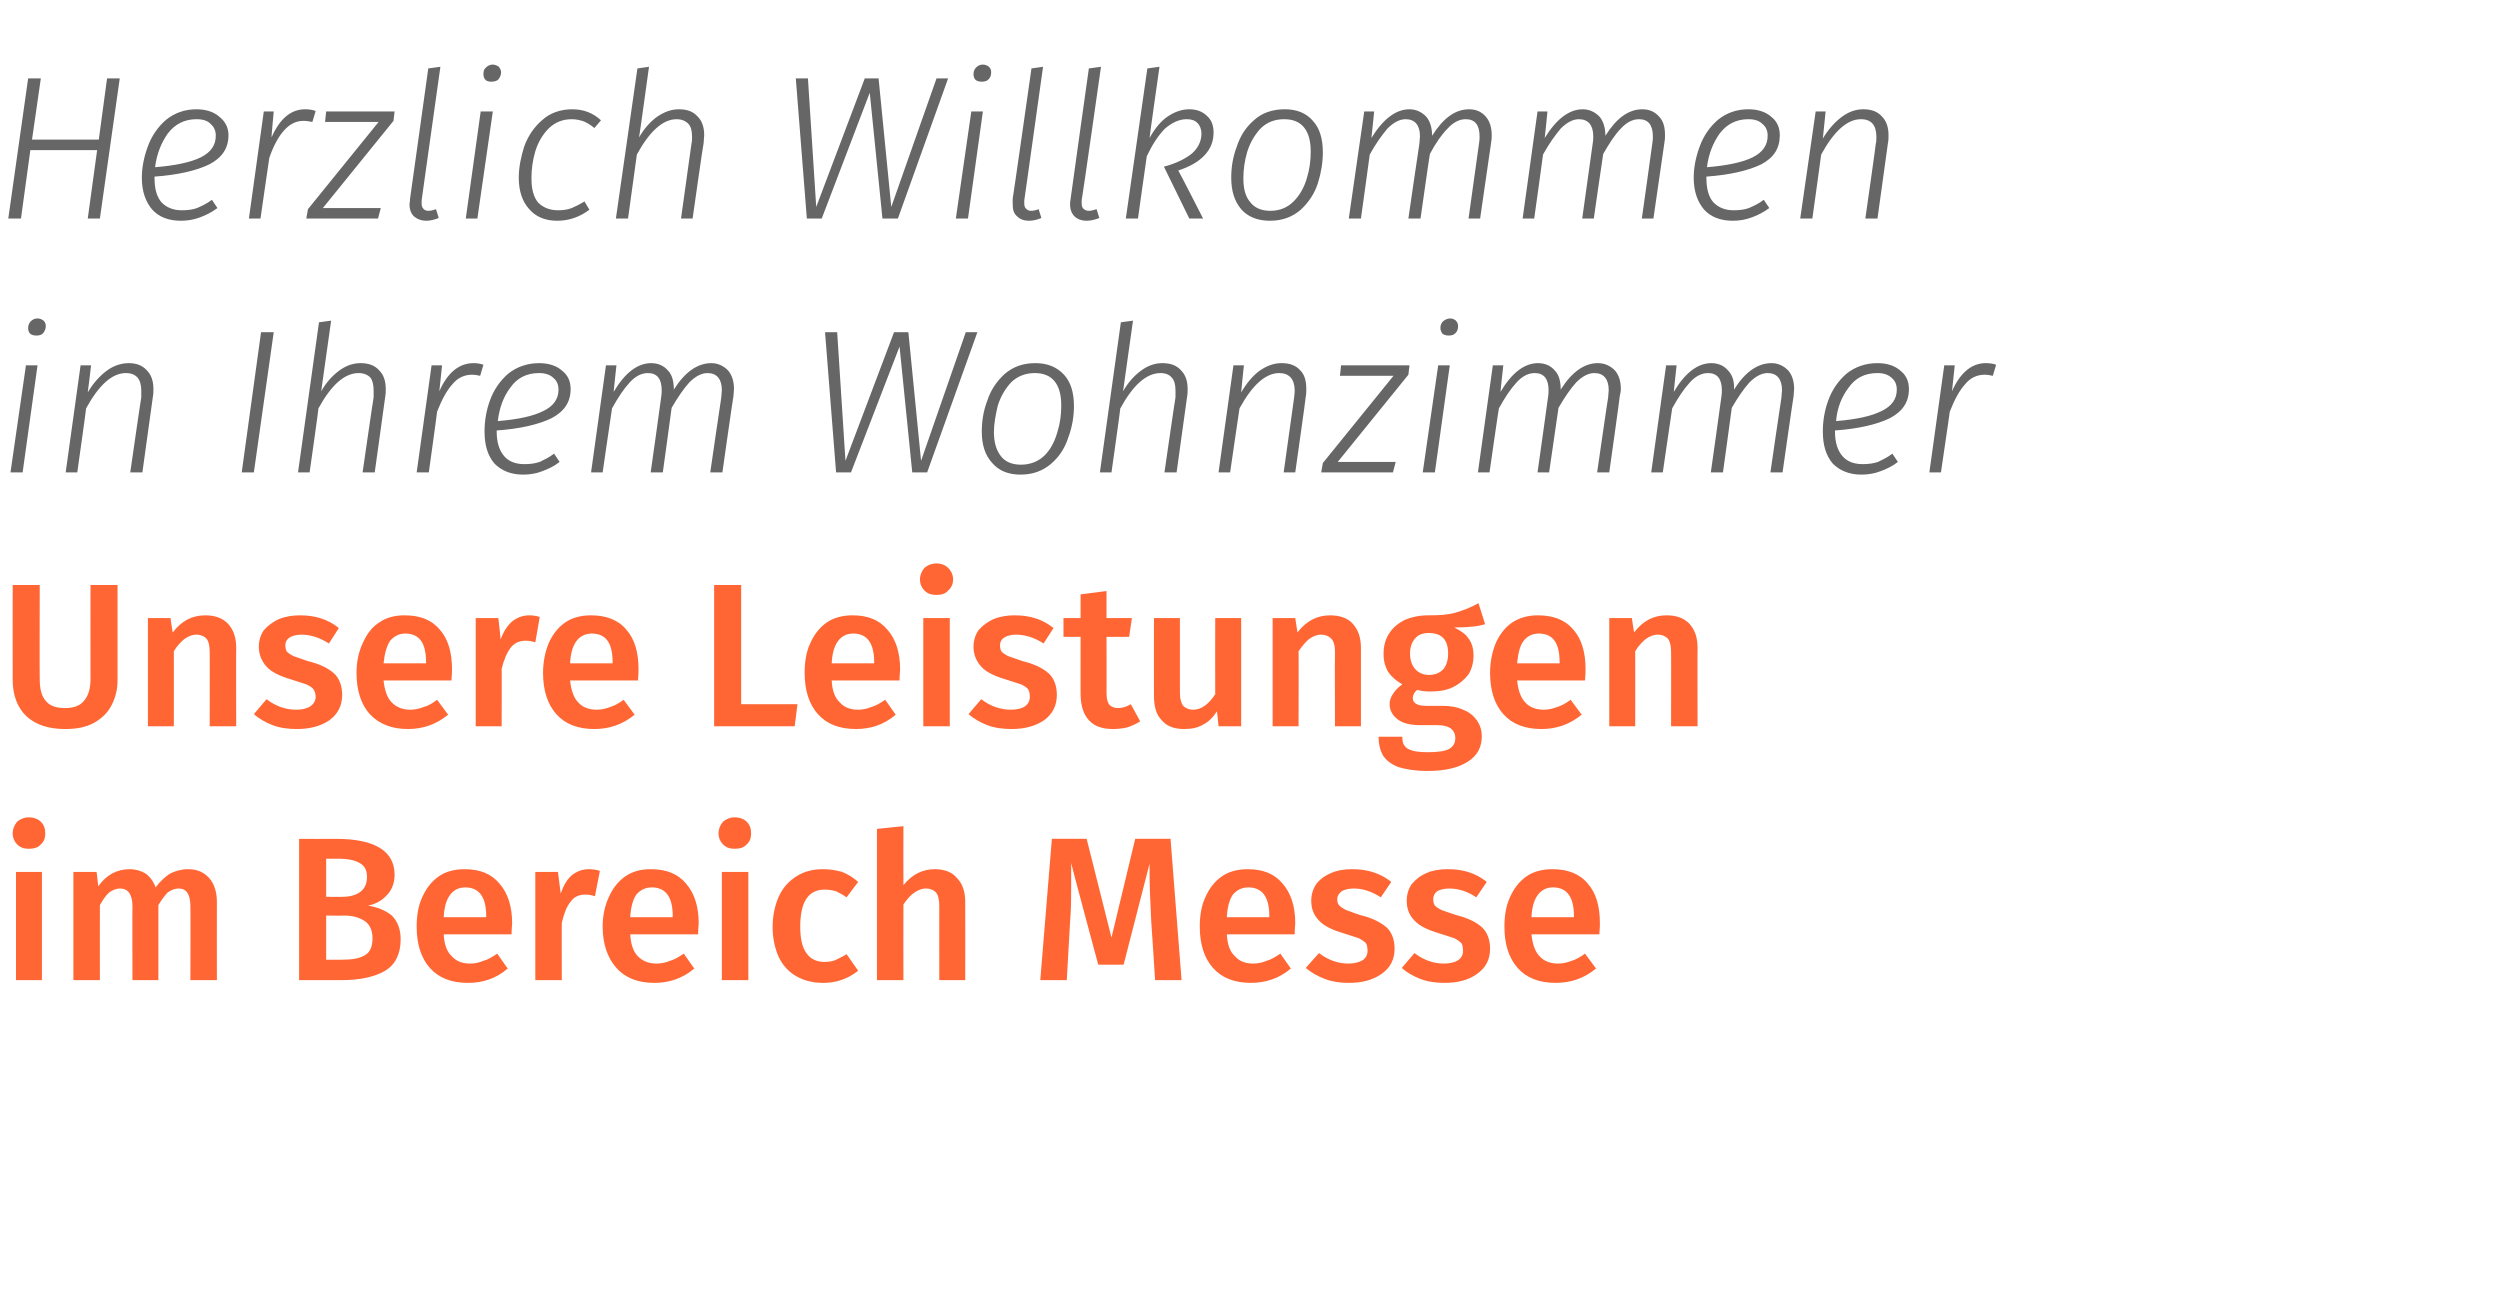 <?xml version="1.0" standalone="no"?><!DOCTYPE svg PUBLIC "-//W3C//DTD SVG 1.1//EN" "http://www.w3.org/Graphics/SVG/1.1/DTD/svg11.dtd"><svg xmlns="http://www.w3.org/2000/svg" version="1.1" width="453px" height="233.8px" viewBox="0 -5 453 233.8" style="top:-5px"><desc>Herzlich Willkommen in Ihrem Wohnzimmer Unsere Leistungen im Bereich Messe</desc><defs/><g id="Polygon59997"><path d="m7.6 153l0 19.6l-4.7 0l0-19.6l4.7 0zm-2.4-9.9c.9 0 1.7.3 2.2.8c.6.6.8 1.3.8 2.1c0 .8-.2 1.5-.8 2c-.5.6-1.3.8-2.2.8c-.8 0-1.5-.2-2.1-.8c-.5-.5-.8-1.2-.8-2c0-.8.3-1.5.8-2.1c.6-.5 1.3-.8 2.1-.8c0 0 0 0 0 0zm28.9 9.4c1.6 0 2.8.5 3.8 1.6c.9 1 1.4 2.5 1.4 4.3c-.02.02 0 14.2 0 14.2l-4.8 0c0 0 .04-13.44 0-13.4c0-2.1-.7-3.2-2.1-3.2c-.8 0-1.4.3-2 .7c-.5.5-1.1 1.3-1.7 2.3c0-.02 0 13.6 0 13.6l-4.7 0c0 0-.04-13.44 0-13.4c0-2.1-.8-3.2-2.2-3.2c-.8 0-1.4.3-2 .7c-.6.5-1.1 1.3-1.7 2.3c-.02-.02 0 13.6 0 13.6l-4.8 0l0-19.6l4.2 0c0 0 .32 2.57.3 2.6c1.5-2.1 3.4-3.1 5.7-3.1c1.1 0 2.1.3 2.9.8c.8.6 1.4 1.4 1.8 2.5c.8-1.1 1.7-1.9 2.6-2.5c1-.5 2.1-.8 3.3-.8c0 0 0 0 0 0zm32.6 6.6c1.8.3 3.2.9 4.3 1.8c1 1 1.6 2.4 1.6 4.3c0 2.7-1 4.6-2.8 5.7c-1.9 1.1-4.5 1.7-7.9 1.7c-.01-.01-7.7 0-7.7 0l0-25.6c0 0 6.69.03 6.7 0c7 0 10.6 2.2 10.6 6.5c0 1.5-.5 2.8-1.4 3.7c-.9 1-2 1.6-3.4 1.9c0 0 0 0 0 0zm-7.6-8.5l0 6.9c0 0 2.97.04 3 0c1.3 0 2.4-.3 3.2-.9c.8-.6 1.2-1.5 1.2-2.7c0-1.2-.4-2-1.3-2.5c-.8-.5-2.1-.8-3.8-.8c-.03.02-2.3 0-2.3 0zm2.8 18.3c1.8 0 3.2-.2 4.2-.8c.9-.5 1.4-1.5 1.4-3.1c0-1.4-.5-2.5-1.4-3.1c-.9-.6-2.1-1-3.7-1c.04.04-3.3 0-3.3 0l0 8l2.8 0c0 0 .02.03 0 0zm30.9-6.6c0 .3-.1.9-.1 2c0 0-12.3 0-12.3 0c.1 1.9.6 3.2 1.5 4c.8.9 1.9 1.3 3.3 1.3c.9 0 1.7-.2 2.4-.5c.8-.2 1.6-.7 2.5-1.3c0 0 1.9 2.7 1.9 2.7c-2.1 1.8-4.5 2.6-7.2 2.6c-3 0-5.3-.9-6.9-2.7c-1.6-1.8-2.4-4.3-2.4-7.5c0-2 .3-3.8 1-5.3c.7-1.6 1.7-2.9 3-3.8c1.3-.9 2.9-1.3 4.7-1.3c2.7 0 4.8.8 6.3 2.6c1.5 1.7 2.3 4.1 2.3 7.2c0 0 0 0 0 0zm-4.7-1.3c0-3.5-1.3-5.2-3.8-5.2c-1.2 0-2.1.5-2.7 1.3c-.7.9-1.1 2.2-1.2 4.1c-.01 0 7.7 0 7.7 0c0 0-.02-.22 0-.2zm18.6-8.5c.7 0 1.4.1 2 .3c0 0-.9 4.6-.9 4.6c-.6-.2-1.1-.3-1.7-.3c-1.2 0-2.1.4-2.7 1.3c-.7.8-1.2 2.1-1.6 3.8c-.03-.04 0 10.4 0 10.4l-4.8 0l0-19.6l4.1 0c0 0 .49 3.87.5 3.9c.5-1.4 1.1-2.5 2-3.3c.9-.7 1.9-1.1 3.1-1.1c0 0 0 0 0 0zm19.9 9.8c0 .3-.1.9-.1 2c0 0-12.3 0-12.3 0c.1 1.9.6 3.2 1.4 4c.9.9 2 1.3 3.4 1.3c.8 0 1.7-.2 2.4-.5c.8-.2 1.6-.7 2.5-1.3c0 0 1.9 2.7 1.9 2.7c-2.1 1.8-4.6 2.6-7.2 2.6c-3 0-5.3-.9-6.9-2.7c-1.6-1.8-2.5-4.3-2.5-7.5c0-2 .4-3.8 1.1-5.3c.7-1.6 1.7-2.9 3-3.8c1.3-.9 2.8-1.3 4.6-1.3c2.8 0 4.9.8 6.4 2.6c1.5 1.7 2.3 4.1 2.3 7.2c0 0 0 0 0 0zm-4.7-1.3c0-3.5-1.3-5.2-3.8-5.2c-1.2 0-2.1.5-2.8 1.3c-.6.9-1 2.2-1.1 4.1c-.03 0 7.7 0 7.7 0c0 0-.04-.22 0-.2zm13.7-8l0 19.6l-4.8 0l0-19.6l4.8 0zm-2.5-9.9c.9 0 1.7.3 2.2.8c.6.6.8 1.3.8 2.1c0 .8-.2 1.5-.8 2c-.5.6-1.3.8-2.2.8c-.8 0-1.5-.2-2.1-.8c-.5-.5-.8-1.2-.8-2c0-.8.3-1.5.8-2.1c.6-.5 1.3-.8 2.1-.8c0 0 0 0 0 0zm16 9.4c1.3 0 2.5.2 3.5.5c1 .4 2 1 2.9 1.8c0 0-2.1 2.8-2.1 2.8c-.7-.5-1.3-.8-1.9-1.1c-.7-.2-1.3-.3-2.1-.3c-2.9 0-4.4 2.2-4.4 6.7c0 2.3.4 3.9 1.2 4.9c.7 1 1.8 1.5 3.2 1.5c.7 0 1.4-.1 1.9-.3c.6-.3 1.3-.6 2.1-1.1c0 0 2.1 3 2.1 3c-1.9 1.5-4 2.2-6.3 2.2c-1.9 0-3.5-.4-4.9-1.2c-1.4-.8-2.5-2-3.2-3.5c-.7-1.6-1.1-3.4-1.1-5.4c0-2.1.4-3.9 1.1-5.5c.7-1.6 1.8-2.8 3.2-3.7c1.4-.9 3-1.3 4.8-1.3c0 0 0 0 0 0zm20.3 0c1.7 0 3.1.5 4 1.6c1 1 1.5 2.5 1.5 4.3c.02.02 0 14.2 0 14.2l-4.7 0c0 0-.01-13.44 0-13.4c0-1.2-.2-2-.6-2.5c-.4-.4-1-.7-1.8-.7c-.8 0-1.5.3-2.2.8c-.7.5-1.3 1.2-1.9 2.1c-.03.04 0 13.7 0 13.7l-4.8 0l0-27.4l4.8-.5c0 0-.03 10.65 0 10.7c1.6-2 3.5-2.9 5.7-2.9c0 0 0 0 0 0zm44.7 20.1l-4.8 0c0 0-.67-10.7-.7-10.7c-.2-3.8-.3-6.9-.3-9.1c0 0 0-1.3 0-1.3l-4.7 18.3l-4.6 0c0 0-4.95-18.37-4.9-18.4c0 1.7 0 2.9 0 3.7c0 2.3 0 4.6-.2 6.9c0 .05-.6 10.6-.6 10.6l-4.8 0l2.1-25.6l6.3 0l4.5 17.9l4.3-17.9l6.4 0l2 25.6zm20.6-10.3c0 .3-.1.9-.1 2c0 0-12.3 0-12.3 0c.1 1.9.6 3.2 1.5 4c.8.9 1.9 1.3 3.3 1.3c.9 0 1.7-.2 2.4-.5c.8-.2 1.6-.7 2.5-1.3c0 0 1.9 2.7 1.9 2.7c-2.1 1.8-4.6 2.6-7.2 2.6c-3 0-5.3-.9-6.9-2.7c-1.6-1.8-2.4-4.3-2.4-7.5c0-2 .3-3.8 1-5.3c.7-1.6 1.7-2.9 3-3.8c1.3-.9 2.9-1.3 4.7-1.3c2.7 0 4.8.8 6.3 2.6c1.5 1.7 2.3 4.1 2.3 7.2c0 0 0 0 0 0zm-4.7-1.3c0-3.5-1.3-5.2-3.8-5.2c-1.2 0-2.1.5-2.8 1.3c-.6.9-1 2.2-1.1 4.1c-.02 0 7.7 0 7.7 0c0 0-.02-.22 0-.2zm15.1-8.5c2.6 0 5 .7 7 2.3c0 0-1.9 2.8-1.9 2.8c-1.7-1.1-3.3-1.6-4.9-1.6c-.9 0-1.7.2-2.2.5c-.5.4-.8.9-.8 1.4c0 .5.1.9.4 1.2c.2.2.6.5 1.2.8c.6.2 1.4.5 2.5.9c2.2.5 3.7 1.3 4.8 2.2c1 .9 1.5 2.3 1.5 3.9c0 2-.8 3.5-2.4 4.6c-1.6 1.1-3.5 1.6-5.9 1.6c-1.6 0-3-.2-4.3-.7c-1.4-.5-2.5-1.2-3.5-2c0 0 2.4-2.7 2.4-2.7c1.7 1.3 3.5 1.9 5.3 1.9c1.1 0 1.9-.2 2.6-.6c.6-.4.9-1 .9-1.7c0-.6-.1-1.1-.3-1.4c-.3-.3-.7-.6-1.3-.9c-.6-.2-1.5-.5-2.8-.9c-2-.6-3.5-1.3-4.4-2.3c-1-1-1.4-2.2-1.4-3.6c0-1.1.3-2.1.9-3c.6-.8 1.5-1.5 2.7-2c1.1-.5 2.4-.7 3.9-.7c0 0 0 0 0 0zm17.3 0c2.7 0 5 .7 7 2.3c0 0-1.9 2.8-1.9 2.8c-1.6-1.1-3.3-1.6-4.9-1.6c-.9 0-1.7.2-2.2.5c-.5.4-.7.9-.7 1.4c0 .5.1.9.3 1.2c.2.2.6.5 1.2.8c.6.2 1.4.5 2.6.9c2.1.5 3.7 1.3 4.7 2.2c1 .9 1.5 2.3 1.5 3.9c0 2-.8 3.5-2.4 4.6c-1.5 1.1-3.5 1.6-5.8 1.6c-1.6 0-3.1-.2-4.4-.7c-1.3-.5-2.5-1.2-3.4-2c0 0 2.3-2.7 2.3-2.7c1.7 1.3 3.5 1.9 5.3 1.9c1.1 0 2-.2 2.6-.6c.6-.4.9-1 .9-1.7c0-.6-.1-1.1-.3-1.4c-.3-.3-.7-.6-1.3-.9c-.6-.2-1.5-.5-2.8-.9c-2-.6-3.5-1.3-4.4-2.3c-1-1-1.4-2.2-1.4-3.6c0-1.1.3-2.1.9-3c.7-.8 1.5-1.5 2.7-2c1.1-.5 2.4-.7 3.9-.7c0 0 0 0 0 0zm27.5 9.8c0 .3 0 .9-.1 2c0 0-12.3 0-12.3 0c.2 1.9.7 3.2 1.5 4c.8.9 2 1.3 3.3 1.3c.9 0 1.7-.2 2.5-.5c.7-.2 1.6-.7 2.4-1.3c0 0 2 2.7 2 2.7c-2.2 1.8-4.6 2.6-7.3 2.6c-3 0-5.3-.9-6.9-2.7c-1.6-1.8-2.4-4.3-2.4-7.5c0-2 .3-3.8 1-5.3c.7-1.6 1.7-2.9 3-3.8c1.3-.9 2.9-1.3 4.7-1.3c2.7 0 4.9.8 6.4 2.6c1.5 1.7 2.2 4.1 2.2 7.2c0 0 0 0 0 0zm-4.7-1.3c0-3.5-1.3-5.2-3.8-5.2c-1.2 0-2.1.5-2.7 1.3c-.7.9-1.1 2.2-1.2 4.1c.02 0 7.7 0 7.7 0c0 0 .02-.22 0-.2z" stroke="none" fill="#ff6633"/></g><g id="Polygon59996"><path d="m21.3 118.2c0 1.8-.4 3.3-1.1 4.6c-.7 1.4-1.8 2.4-3.2 3.2c-1.5.8-3.2 1.1-5.2 1.1c-3.1 0-5.4-.8-7.1-2.4c-1.6-1.6-2.4-3.8-2.4-6.5c-.02.03 0-17.2 0-17.2l4.9 0c0 0-.04 16.97 0 17c0 1.8.3 3.1 1.1 4c.7.9 1.9 1.3 3.5 1.3c1.5 0 2.7-.4 3.4-1.3c.8-.9 1.2-2.2 1.2-4c-.02-.03 0-17 0-17l4.9 0c0 0 0 17.23 0 17.2zm15.9-11.7c1.8 0 3.1.5 4.1 1.5c1 1.1 1.5 2.5 1.5 4.4c-.04.02 0 14.2 0 14.2l-4.8 0c0 0 .02-13.44 0-13.4c0-1.2-.2-2-.6-2.5c-.4-.4-1-.7-1.8-.7c-.8 0-1.5.3-2.2.8c-.6.5-1.3 1.2-1.9 2.2c.01-.02 0 13.6 0 13.6l-4.7 0l0-19.6l4.1 0c0 0 .35 2.57.4 2.6c1.6-2.1 3.5-3.1 5.9-3.1c0 0 0 0 0 0zm17.2 0c2.7 0 5 .7 7 2.3c0 0-1.8 2.8-1.8 2.8c-1.7-1.1-3.4-1.6-5-1.6c-.9 0-1.6.2-2.1.5c-.6.4-.8.9-.8 1.4c0 .5.1.9.3 1.2c.2.2.6.5 1.2.8c.6.2 1.4.5 2.6.9c2.1.5 3.7 1.3 4.7 2.2c1 .9 1.5 2.3 1.5 3.9c0 2-.8 3.5-2.3 4.6c-1.6 1.1-3.6 1.6-5.9 1.6c-1.6 0-3.1-.2-4.4-.7c-1.3-.5-2.5-1.2-3.4-2c0 0 2.3-2.7 2.3-2.7c1.7 1.3 3.5 1.9 5.4 1.9c1 0 1.9-.2 2.5-.6c.6-.4 1-1 1-1.7c0-.6-.2-1.1-.4-1.4c-.2-.3-.7-.6-1.3-.9c-.6-.2-1.5-.5-2.8-.9c-2-.6-3.5-1.3-4.4-2.3c-.9-1-1.4-2.2-1.4-3.6c0-1.1.3-2.1.9-3c.7-.8 1.6-1.5 2.7-2c1.2-.5 2.5-.7 3.9-.7c0 0 0 0 0 0zm27.5 9.8c0 .3 0 .9-.1 2c0 0-12.3 0-12.3 0c.2 1.9.7 3.2 1.5 4c.9.9 2 1.3 3.4 1.3c.8 0 1.6-.2 2.4-.5c.8-.2 1.6-.7 2.4-1.3c0 0 2 2.7 2 2.7c-2.2 1.8-4.6 2.6-7.3 2.6c-2.9 0-5.2-.9-6.9-2.7c-1.6-1.8-2.4-4.3-2.4-7.5c0-2 .4-3.8 1.1-5.3c.7-1.6 1.6-2.9 3-3.8c1.3-.9 2.8-1.3 4.6-1.3c2.8 0 4.9.8 6.4 2.6c1.5 1.7 2.2 4.1 2.2 7.2c0 0 0 0 0 0zm-4.7-1.3c0-3.5-1.2-5.2-3.8-5.2c-1.1 0-2 .5-2.7 1.3c-.6.9-1 2.2-1.2 4.1c.05 0 7.7 0 7.7 0c0 0 .04-.22 0-.2zm18.7-8.5c.7 0 1.3.1 1.9.3c0 0-.8 4.6-.8 4.6c-.6-.2-1.2-.3-1.7-.3c-1.2 0-2.1.4-2.8 1.3c-.6.8-1.2 2.1-1.6 3.8c.03-.04 0 10.4 0 10.4l-4.7 0l0-19.6l4.1 0c0 0 .45 3.87.4 3.9c.5-1.4 1.2-2.5 2.1-3.3c.9-.7 1.9-1.1 3.1-1.1c0 0 0 0 0 0zm19.8 9.8c0 .3 0 .9-.1 2c0 0-12.3 0-12.3 0c.2 1.9.7 3.2 1.5 4c.8.9 2 1.3 3.3 1.3c.9 0 1.7-.2 2.5-.5c.7-.2 1.6-.7 2.4-1.3c0 0 2 2.7 2 2.7c-2.2 1.8-4.6 2.6-7.3 2.6c-3 0-5.3-.9-6.9-2.7c-1.6-1.8-2.4-4.3-2.4-7.5c0-2 .4-3.8 1-5.3c.7-1.6 1.7-2.9 3-3.8c1.3-.9 2.9-1.3 4.7-1.3c2.7 0 4.9.8 6.4 2.6c1.5 1.7 2.2 4.1 2.2 7.2c0 0 0 0 0 0zm-4.7-1.3c0-3.5-1.2-5.2-3.8-5.2c-1.1 0-2.1.5-2.7 1.3c-.7.9-1.1 2.2-1.2 4.1c.03 0 7.7 0 7.7 0c0 0 .02-.22 0-.2zm23.3-14l0 21.6l10.2 0l-.5 4l-14.6 0l0-25.6l4.9 0zm28.8 15.3c0 .3-.1.9-.1 2c0 0-12.3 0-12.3 0c.1 1.9.6 3.2 1.5 4c.8.9 1.9 1.3 3.3 1.3c.9 0 1.7-.2 2.4-.5c.8-.2 1.6-.7 2.5-1.3c0 0 1.9 2.7 1.9 2.7c-2.1 1.8-4.5 2.6-7.2 2.6c-3 0-5.3-.9-6.9-2.7c-1.6-1.8-2.4-4.3-2.4-7.5c0-2 .3-3.8 1-5.3c.7-1.6 1.7-2.9 3-3.8c1.3-.9 2.9-1.3 4.7-1.3c2.7 0 4.8.8 6.3 2.6c1.5 1.7 2.3 4.1 2.3 7.2c0 0 0 0 0 0zm-4.7-1.3c0-3.5-1.3-5.2-3.8-5.2c-1.2 0-2.1.5-2.7 1.3c-.7.9-1.1 2.2-1.2 4.1c-.01 0 7.7 0 7.7 0c0 0-.02-.22 0-.2zm13.7-8l0 19.6l-4.8 0l0-19.6l4.8 0zm-2.4-9.9c.9 0 1.6.3 2.1.8c.6.6.9 1.3.9 2.1c0 .8-.3 1.5-.9 2c-.5.6-1.2.8-2.1.8c-.9 0-1.6-.2-2.2-.8c-.5-.5-.8-1.2-.8-2c0-.8.3-1.5.8-2.1c.6-.5 1.3-.8 2.2-.8c0 0 0 0 0 0zm14.2 9.4c2.7 0 5 .7 7 2.3c0 0-1.8 2.8-1.8 2.8c-1.7-1.1-3.4-1.6-5-1.6c-.9 0-1.6.2-2.1.5c-.6.4-.8.9-.8 1.4c0 .5.1.9.3 1.2c.2.2.6.5 1.2.8c.6.2 1.4.5 2.6.9c2.1.5 3.7 1.3 4.7 2.2c1 .9 1.5 2.3 1.5 3.9c0 2-.8 3.5-2.3 4.6c-1.6 1.1-3.6 1.6-5.9 1.6c-1.6 0-3.1-.2-4.4-.7c-1.3-.5-2.5-1.2-3.4-2c0 0 2.3-2.7 2.3-2.7c1.7 1.3 3.5 1.9 5.4 1.9c1 0 1.9-.2 2.5-.6c.6-.4.9-1 .9-1.7c0-.6-.1-1.1-.3-1.4c-.2-.3-.7-.6-1.3-.9c-.6-.2-1.5-.5-2.8-.9c-2-.6-3.5-1.3-4.4-2.3c-.9-1-1.4-2.2-1.4-3.6c0-1.1.3-2.1.9-3c.7-.8 1.6-1.5 2.7-2c1.2-.5 2.5-.7 3.9-.7c0 0 0 0 0 0zm22.7 19.2c-.7.5-1.5.8-2.3 1.1c-.9.2-1.7.3-2.6.3c-2 0-3.4-.5-4.4-1.6c-1-1.1-1.5-2.7-1.5-4.8c-.01.05 0-10.3 0-10.3l-3.1 0l0-3.4l3.1 0l0-4.3l4.7-.6l0 4.9l4.6 0l-.5 3.4l-4.1 0c0 0 .02 10.24 0 10.2c0 1 .2 1.7.5 2.1c.4.4.9.6 1.6.6c.7 0 1.5-.2 2.3-.7c0 0 1.7 3.1 1.7 3.1zm18.3.9l-4.1 0c0 0-.26-2.74-.3-2.7c-.7 1.1-1.5 1.9-2.5 2.4c-1 .6-2.1.8-3.5.8c-1.7 0-3.1-.5-4-1.6c-1-1-1.4-2.5-1.4-4.4c-.03-.02 0-14.1 0-14.1l4.7 0c0 0 .01 13.49 0 13.5c0 1.1.2 1.9.6 2.4c.4.4 1 .7 1.8.7c1.5 0 2.8-1 4-2.8c-.03-.01 0-13.8 0-13.8l4.7 0l0 19.6zm16.1-20.1c1.8 0 3.2.5 4.1 1.5c1 1.1 1.5 2.5 1.5 4.4c-.01.02 0 14.2 0 14.2l-4.7 0c0 0-.05-13.44 0-13.4c0-1.2-.2-2-.7-2.5c-.4-.4-1-.7-1.8-.7c-.8 0-1.5.3-2.2.8c-.6.5-1.2 1.2-1.9 2.2c.04-.02 0 13.6 0 13.6l-4.7 0l0-19.6l4.1 0c0 0 .38 2.57.4 2.6c1.6-2.1 3.6-3.1 5.9-3.1c0 0 0 0 0 0zm28.1 1.6c-1.2.4-3.1.6-5.6.6c1.2.6 2.1 1.2 2.6 2c.6.8.9 1.8.9 3.1c0 1.2-.3 2.4-.9 3.4c-.7.9-1.6 1.7-2.8 2.3c-1.2.6-2.6.8-4.2.8c-.9 0-1.6-.1-2.3-.3c-.5.4-.8.9-.8 1.5c0 .9.8 1.4 2.4 1.4c0 0 3 0 3 0c1.4 0 2.6.2 3.7.7c1.1.4 1.9 1.1 2.5 1.9c.6.9.9 1.8.9 2.9c0 2-.8 3.5-2.5 4.6c-1.7 1.1-4.1 1.7-7.3 1.7c-2.2 0-4-.3-5.3-.7c-1.3-.5-2.2-1.2-2.8-2.1c-.5-.9-.8-2-.8-3.4c0 0 4.3 0 4.3 0c0 .7.1 1.3.4 1.6c.2.4.7.7 1.4.9c.6.2 1.6.3 2.9.3c1.8 0 3.1-.2 3.8-.6c.8-.5 1.1-1.1 1.1-2c0-.7-.3-1.3-.8-1.7c-.6-.4-1.4-.6-2.5-.6c0 0-3 0-3 0c-1.8 0-3.2-.3-4.2-1.1c-.9-.7-1.4-1.6-1.4-2.7c0-.7.2-1.3.7-2c.4-.6.9-1.1 1.6-1.6c-1.1-.6-2-1.4-2.6-2.3c-.5-.9-.8-1.9-.8-3.2c0-1.4.3-2.6 1-3.7c.7-1.1 1.7-1.9 2.9-2.5c1.2-.5 2.6-.8 4.2-.8c2.1 0 3.7-.1 5-.5c1.3-.4 2.7-.9 4.1-1.7c0 0 1.2 3.8 1.2 3.8zm-10.2 1.6c-1.1 0-1.9.3-2.5 1c-.6.7-.9 1.6-.9 2.7c0 1.2.3 2.1.9 2.8c.6.7 1.5 1.1 2.5 1.1c1.2 0 2-.4 2.6-1c.6-.7.9-1.7.9-2.9c0-2.5-1.2-3.7-3.5-3.7c0 0 0 0 0 0zm28.4 6.6c0 .3 0 .9-.1 2c0 0-12.3 0-12.3 0c.2 1.9.7 3.2 1.5 4c.8.9 2 1.3 3.3 1.3c.9 0 1.7-.2 2.5-.5c.7-.2 1.6-.7 2.4-1.3c0 0 2 2.7 2 2.7c-2.2 1.8-4.6 2.6-7.3 2.6c-3 0-5.3-.9-6.9-2.7c-1.6-1.8-2.4-4.3-2.4-7.5c0-2 .4-3.8 1-5.3c.7-1.6 1.7-2.9 3-3.8c1.4-.9 2.9-1.3 4.7-1.3c2.7 0 4.9.8 6.4 2.6c1.5 1.7 2.2 4.1 2.2 7.2c0 0 0 0 0 0zm-4.7-1.3c0-3.5-1.2-5.2-3.8-5.2c-1.1 0-2.1.5-2.7 1.3c-.7.9-1 2.2-1.2 4.1c.03 0 7.7 0 7.7 0c0 0 .03-.22 0-.2zm19.4-8.5c1.8 0 3.1.5 4.1 1.5c1 1.1 1.5 2.5 1.5 4.4c-.04.02 0 14.2 0 14.2l-4.8 0c0 0 .03-13.44 0-13.4c0-1.2-.2-2-.6-2.5c-.4-.4-1-.7-1.8-.7c-.8 0-1.5.3-2.2.8c-.6.5-1.3 1.2-1.9 2.2c.02-.02 0 13.6 0 13.6l-4.7 0l0-19.6l4.1 0c0 0 .36 2.57.4 2.6c1.6-2.1 3.5-3.1 5.9-3.1c0 0 0 0 0 0z" stroke="none" fill="#ff6633"/></g><g id="Polygon59995"><path d="m6.8 61.2l-2.7 19.4l-2.2 0l2.8-19.4l2.1 0zm-.2-5.4c-.5 0-.8-.1-1.1-.3c-.3-.3-.4-.6-.4-1.1c0-.5.2-.9.5-1.2c.3-.3.7-.5 1.2-.5c.5 0 .8.2 1.1.4c.3.3.4.6.4 1c0 .5-.2.9-.5 1.3c-.3.3-.7.4-1.2.4c0 0 0 0 0 0zm16.7 5c1.4 0 2.5.4 3.3 1.3c.8.8 1.2 1.9 1.2 3.4c0 .5 0 .9-.1 1.4c0 .04-1.9 13.7-1.9 13.7l-2.2 0c0 0 1.96-13.58 2-13.6c0-.3 0-.7 0-1.2c0-2.1-.9-3.2-2.8-3.2c-2.5 0-4.9 2.2-7.2 6.4c.04.01-1.6 11.6-1.6 11.6l-2.1 0l2.7-19.4l1.9 0c0 0-.56 4.85-.6 4.9c1-1.7 2.2-3 3.4-3.9c1.2-.9 2.6-1.4 4-1.4c0 0 0 0 0 0zm26.3-5.6l-3.6 25.4l-2.2 0l3.5-25.4l2.3 0zm15.7 5.6c1.5 0 2.6.4 3.4 1.3c.8.8 1.2 1.9 1.2 3.4c0 .4 0 .9-.1 1.4c.01-.03-1.9 13.7-1.9 13.7l-2.2 0c0 0 1.96-13.58 2-13.6c0-.3 0-.7 0-1.2c0-1.1-.2-1.9-.6-2.4c-.5-.5-1.2-.8-2.1-.8c-2.6 0-5 2.2-7.3 6.4c.05.01-1.6 11.6-1.6 11.6l-2.1 0l3.8-27.2l2.2-.3c0 0-1.81 12.84-1.8 12.8c.9-1.6 2-2.8 3.2-3.7c1.2-.9 2.5-1.4 3.9-1.4c0 0 0 0 0 0zm20.5 0c.7 0 1.3.1 1.8.3c0 0-.6 2-.6 2c-.4-.1-.9-.2-1.5-.2c-1.4 0-2.6.6-3.5 1.7c-1 1.1-1.9 2.7-2.8 5c.04-.03-1.5 11-1.5 11l-2.2 0l2.7-19.4l1.9 0c0 0-.49 4.74-.5 4.7c1.5-3.4 3.6-5.1 6.2-5.1c0 0 0 0 0 0zm17.6 4.7c0 2.4-1.2 4.1-3.5 5.3c-2.3 1.1-5.6 1.9-9.9 2.2c0 0 0 .2 0 .2c0 2 .5 3.5 1.4 4.5c.8.9 2 1.4 3.6 1.4c1 0 1.9-.1 2.8-.4c.8-.4 1.7-.8 2.6-1.5c0 0 1 1.5 1 1.5c-1 .8-2.1 1.3-3.2 1.7c-1 .4-2.2.6-3.4.6c-2.2 0-3.9-.7-5.2-2c-1.2-1.4-1.8-3.3-1.8-5.8c0-1.9.3-3.8 1-5.7c.7-1.9 1.8-3.5 3.3-4.8c1.5-1.2 3.4-1.9 5.6-1.9c1.8 0 3.2.5 4.2 1.4c1 .8 1.5 1.9 1.5 3.3c0 0 0 0 0 0zm-5.7-2.9c-2.3 0-4 .9-5.2 2.6c-1.3 1.7-2 3.7-2.3 6.1c3.7-.3 6.4-.9 8.2-1.8c1.9-.9 2.8-2.2 2.8-3.9c0-.9-.3-1.6-.9-2.1c-.6-.6-1.5-.9-2.6-.9c0 0 0 0 0 0zm31.2-1.8c1.2 0 2.2.5 3 1.3c.7.8 1.1 1.9 1.1 3.4c0 .4-.1.8-.1 1.3c-.05.03-2 13.8-2 13.8l-2.2 0c0 0 1.97-13.58 2-13.6c0-.5.1-.9.1-1.3c0-2-.9-3.1-2.6-3.1c-1.1 0-2.2.6-3.3 1.7c-1 1.1-2.1 2.7-3.2 4.6c.02 0-1.6 11.7-1.6 11.7l-2.2 0c0 0 1.93-13.58 1.9-13.6c.1-.5.1-.9.1-1.3c0-2-.8-3.1-2.5-3.1c-1.2 0-2.3.6-3.3 1.7c-1.1 1.2-2.1 2.7-3.2 4.7c-.02.01-1.7 11.6-1.7 11.6l-2.1 0l2.7-19.4l1.9 0c0 0-.53 4.82-.5 4.8c2-3.4 4.3-5.2 6.8-5.2c1.3 0 2.3.5 3 1.3c.8.8 1.1 2 1.1 3.5c2-3.2 4.3-4.8 6.8-4.8c0 0 0 0 0 0zm48.2-5.6l-9.1 25.4l-2.7 0l-2.3-22.8l-8.8 22.8l-2.7 0l-2-25.4l2.2 0l1.5 23.3l8.8-23.3l2.6 0l2.3 23.3l8.1-23.3l2.1 0zm7.8 25.8c-2.2 0-3.9-.7-5.1-2.1c-1.3-1.4-1.9-3.3-1.9-5.7c0-1.9.3-3.8 1-5.6c.6-1.9 1.7-3.5 3.1-4.8c1.5-1.3 3.3-2 5.6-2c2.2 0 3.9.7 5.2 2.1c1.2 1.3 1.8 3.2 1.8 5.7c0 1.8-.3 3.7-1 5.6c-.6 1.9-1.6 3.5-3.1 4.8c-1.5 1.3-3.3 2-5.6 2c0 0 0 0 0 0zm.1-1.8c1.7 0 3.2-.6 4.3-1.7c1.1-1.1 1.8-2.5 2.3-4.2c.5-1.6.7-3.2.7-4.8c0-2-.4-3.4-1.2-4.4c-.8-1-2-1.5-3.6-1.5c-1.7 0-3.2.6-4.3 1.7c-1.1 1.2-1.9 2.6-2.4 4.2c-.4 1.7-.7 3.3-.7 4.8c0 2 .5 3.4 1.3 4.4c.8 1 2 1.5 3.6 1.5c0 0 0 0 0 0zm25.6-18.4c1.5 0 2.6.4 3.4 1.3c.8.8 1.2 1.9 1.2 3.4c0 .4 0 .9-.1 1.4c0-.03-1.9 13.7-1.9 13.7l-2.2 0c0 0 1.96-13.58 2-13.6c0-.3 0-.7 0-1.2c0-1.1-.2-1.9-.7-2.4c-.4-.5-1.1-.8-2-.8c-2.6 0-5 2.2-7.3 6.4c.04.01-1.6 11.6-1.6 11.6l-2.1 0l3.8-27.2l2.2-.3c0 0-1.81 12.84-1.8 12.8c.9-1.6 2-2.8 3.2-3.7c1.2-.9 2.5-1.4 3.9-1.4c0 0 0 0 0 0zm21.6 0c1.5 0 2.6.4 3.4 1.3c.8.8 1.1 1.9 1.1 3.4c0 .5 0 .9-.1 1.4c.04.04-1.9 13.7-1.9 13.7l-2.1 0c0 0 1.89-13.58 1.9-13.6c0-.3.1-.7.1-1.2c0-2.1-1-3.2-2.8-3.2c-2.5 0-4.9 2.2-7.2 6.4c-.02.01-1.7 11.6-1.7 11.6l-2.1 0l2.7-19.4l1.9 0c0 0-.53 4.85-.5 4.9c1-1.7 2.1-3 3.3-3.9c1.3-.9 2.6-1.4 4-1.4c0 0 0 0 0 0zm23.2.4l-.2 1.7l-12.8 15.8l10.5 0l-.5 1.9l-13 0l.3-1.7l12.8-15.8l-9.7 0l.2-1.9l12.4 0zm7.3 0l-2.7 19.4l-2.2 0l2.8-19.4l2.1 0zm-.2-5.4c-.4 0-.8-.1-1.1-.3c-.2-.3-.4-.6-.4-1.1c0-.5.2-.9.5-1.2c.4-.3.8-.5 1.3-.5c.4 0 .8.2 1 .4c.3.3.4.6.4 1c0 .5-.1.9-.5 1.3c-.3.3-.7.4-1.2.4c0 0 0 0 0 0zm27 5c1.3 0 2.3.5 3.1 1.3c.7.8 1.1 1.9 1.1 3.4c0 .4-.1.8-.2 1.3c.04.03-1.9 13.8-1.9 13.8l-2.2 0c0 0 1.96-13.58 2-13.6c0-.5.1-.9.1-1.3c0-2-.9-3.1-2.6-3.1c-1.1 0-2.2.6-3.3 1.7c-1 1.1-2.1 2.7-3.2 4.6c.01 0-1.7 11.7-1.7 11.7l-2.1 0c0 0 1.92-13.58 1.9-13.6c.1-.5.1-.9.1-1.3c0-2-.8-3.1-2.5-3.1c-1.2 0-2.3.6-3.3 1.7c-1.1 1.2-2.1 2.7-3.2 4.7c-.04.01-1.7 11.6-1.7 11.6l-2.1 0l2.7-19.4l1.9 0c0 0-.54 4.82-.5 4.8c2-3.4 4.3-5.2 6.8-5.2c1.3 0 2.3.5 3 1.3c.8.8 1.1 2 1.1 3.5c2-3.2 4.3-4.8 6.7-4.8c0 0 0 0 0 0zm31.5 0c1.2 0 2.2.5 3 1.3c.7.8 1.1 1.9 1.1 3.4c0 .4-.1.8-.1 1.3c-.04.03-2 13.8-2 13.8l-2.2 0c0 0 1.97-13.58 2-13.6c0-.5.1-.9.1-1.3c0-2-.9-3.1-2.6-3.1c-1.1 0-2.2.6-3.3 1.7c-1 1.1-2.1 2.7-3.2 4.6c.02 0-1.6 11.7-1.6 11.7l-2.2 0c0 0 1.93-13.58 1.9-13.6c.1-.5.1-.9.1-1.3c0-2-.8-3.1-2.5-3.1c-1.2 0-2.3.6-3.3 1.7c-1.1 1.2-2.1 2.7-3.2 4.7c-.02.01-1.7 11.6-1.7 11.6l-2.1 0l2.7-19.4l1.9 0c0 0-.53 4.82-.5 4.8c2-3.4 4.3-5.2 6.8-5.2c1.3 0 2.3.5 3 1.3c.8.8 1.2 2 1.1 3.5c2-3.2 4.3-4.8 6.8-4.8c0 0 0 0 0 0zm24.9 4.7c0 2.4-1.2 4.1-3.5 5.3c-2.3 1.1-5.6 1.9-9.9 2.2c0 0 0 .2 0 .2c0 2 .5 3.5 1.4 4.5c.8.9 2 1.4 3.6 1.4c1 0 1.9-.1 2.8-.4c.8-.4 1.7-.8 2.6-1.5c0 0 1 1.5 1 1.5c-1 .8-2.1 1.3-3.2 1.7c-1 .4-2.2.6-3.4.6c-2.2 0-3.9-.7-5.2-2c-1.2-1.4-1.8-3.3-1.8-5.8c0-1.9.3-3.8 1-5.7c.7-1.9 1.8-3.5 3.3-4.8c1.5-1.2 3.4-1.9 5.6-1.9c1.8 0 3.2.5 4.2 1.4c1 .8 1.5 1.9 1.5 3.3c0 0 0 0 0 0zm-5.7-2.9c-2.3 0-4 .9-5.2 2.6c-1.3 1.7-2.1 3.7-2.3 6.1c3.7-.3 6.4-.9 8.2-1.8c1.9-.9 2.8-2.2 2.8-3.9c0-.9-.3-1.6-.9-2.1c-.6-.6-1.5-.9-2.6-.9c0 0 0 0 0 0zm19.6-1.8c.8 0 1.4.1 1.9.3c0 0-.6 2-.6 2c-.4-.1-1-.2-1.5-.2c-1.4 0-2.6.6-3.5 1.7c-1 1.1-1.9 2.7-2.8 5c.03-.03-1.6 11-1.6 11l-2.1 0l2.7-19.4l1.9 0c0 0-.5 4.74-.5 4.7c1.5-3.4 3.6-5.1 6.1-5.1c0 0 0 0 0 0z" stroke="none" fill="#666666"/></g><g id="Polygon59994"><path d="m3.8 34.6l-2.3 0l3.6-25.4l2.3 0l-1.6 11.1l12.1 0l1.5-11.1l2.3 0l-3.6 25.4l-2.2 0l1.7-12.4l-12.1 0l-1.7 12.4zm37.6-15.1c0 2.4-1.2 4.1-3.5 5.3c-2.3 1.1-5.6 1.9-9.9 2.2c0 0 0 .2 0 .2c0 2 .4 3.5 1.3 4.5c.9.9 2.1 1.4 3.6 1.4c1 0 2-.1 2.8-.4c.9-.4 1.8-.8 2.7-1.5c0 0 1 1.5 1 1.5c-1.1.8-2.1 1.3-3.2 1.7c-1.1.4-2.2.6-3.4.6c-2.3 0-4-.7-5.2-2c-1.2-1.4-1.9-3.3-1.9-5.8c0-1.9.4-3.8 1.1-5.7c.7-1.9 1.8-3.5 3.3-4.8c1.5-1.2 3.3-1.9 5.5-1.9c1.8 0 3.2.5 4.2 1.4c1 .8 1.6 1.9 1.6 3.3c0 0 0 0 0 0zm-5.8-2.9c-2.2 0-3.9.9-5.2 2.6c-1.2 1.7-2 3.7-2.3 6.1c3.7-.3 6.5-.9 8.3-1.8c1.8-.9 2.7-2.2 2.7-3.9c0-.9-.3-1.6-.9-2.1c-.5-.6-1.4-.9-2.6-.9c0 0 0 0 0 0zm19.7-1.8c.7 0 1.3.1 1.9.3c0 0-.6 2-.6 2c-.5-.1-1-.2-1.6-.2c-1.4 0-2.5.6-3.5 1.7c-1 1.1-1.9 2.7-2.7 5c-.01-.03-1.6 11-1.6 11l-2.1 0l2.7-19.4l1.8 0c0 0-.44 4.74-.4 4.7c1.5-3.4 3.5-5.1 6.1-5.1c0 0 0 0 0 0zm16.2.4l-.2 1.7l-12.8 15.8l10.5 0l-.5 1.9l-13 0l.3-1.7l12.8-15.8l-9.7 0l.2-1.9l12.4 0zm4.9 16.1c0 .2 0 .3 0 .6c0 .4.1.7.3.9c.1.2.5.4.9.4c.4 0 .9-.1 1.4-.3c0 0 .5 1.6.5 1.6c-.8.3-1.5.5-2.2.5c-1 0-1.7-.3-2.3-.8c-.5-.5-.8-1.2-.8-2.2c0-.2.1-.5.1-1c.02.01 3.3-23.6 3.3-23.6l2.2-.3c0 0-3.41 24.24-3.4 24.2zm12.9-16.1l-2.8 19.4l-2.1 0l2.7-19.4l2.2 0zm-.3-5.4c-.4 0-.8-.1-1-.3c-.3-.3-.4-.6-.4-1.1c0-.5.1-.9.5-1.2c.3-.3.7-.5 1.2-.5c.4 0 .8.2 1.1.4c.2.3.4.6.4 1c0 .5-.2.9-.5 1.3c-.3.3-.8.4-1.3.4c0 0 0 0 0 0zm14.7 5c2.1 0 3.8.7 5.2 2c0 0-1.2 1.4-1.2 1.4c-.6-.5-1.2-.9-1.9-1.2c-.6-.2-1.3-.4-2.2-.4c-1.7 0-3.1.6-4.2 1.7c-1.1 1.1-1.9 2.5-2.4 4.1c-.5 1.7-.7 3.3-.7 4.9c0 2 .4 3.4 1.2 4.4c.9.9 2.1 1.4 3.6 1.4c.9 0 1.7-.1 2.5-.4c.7-.3 1.5-.7 2.3-1.2c0 0 .9 1.5.9 1.5c-1.7 1.3-3.7 2-5.8 2c-2.2 0-3.9-.7-5.1-2.1c-1.2-1.3-1.9-3.2-1.9-5.7c0-1.9.4-3.8 1-5.7c.7-1.9 1.8-3.5 3.2-4.7c1.4-1.3 3.3-2 5.5-2c0 0 0 0 0 0zm19.3 0c1.5 0 2.6.4 3.4 1.3c.8.8 1.2 1.9 1.2 3.4c0 .4-.1.9-.1 1.4c-.05-.03-2 13.7-2 13.7l-2.1 0c0 0 1.9-13.58 1.9-13.6c.1-.3.1-.7.1-1.2c0-1.1-.2-1.9-.7-2.4c-.5-.5-1.2-.8-2.1-.8c-2.5 0-4.9 2.2-7.2 6.4c-.01.01-1.6 11.6-1.6 11.6l-2.2 0l3.9-27.2l2.1-.3c0 0-1.77 12.84-1.8 12.8c.9-1.6 2-2.8 3.2-3.7c1.3-.9 2.6-1.4 4-1.4c0 0 0 0 0 0zm48.8-5.6l-9.1 25.4l-2.8 0l-2.3-22.8l-8.7 22.8l-2.7 0l-2-25.4l2.2 0l1.5 23.3l8.8-23.3l2.5 0l2.3 23.3l8.2-23.3l2.1 0zm6.3 6l-2.7 19.4l-2.2 0l2.8-19.4l2.1 0zm-.2-5.4c-.5 0-.8-.1-1.1-.3c-.3-.3-.4-.6-.4-1.1c0-.5.2-.9.5-1.2c.3-.3.7-.5 1.2-.5c.5 0 .8.2 1.1.4c.3.3.4.6.4 1c0 .5-.1.9-.5 1.3c-.3.3-.7.4-1.2.4c0 0 0 0 0 0zm7.7 21.5c0 .2 0 .3 0 .6c0 .4.1.7.3.9c.2.2.5.4.9.4c.4 0 .9-.1 1.4-.3c0 0 .5 1.6.5 1.6c-.7.3-1.5.5-2.2.5c-1 0-1.7-.3-2.2-.8c-.6-.5-.8-1.2-.8-2.2c0-.2 0-.5 0-1c.04.01 3.4-23.6 3.4-23.6l2.1-.3c0 0-3.39 24.24-3.4 24.2zm10.4 0c0 .2 0 .3 0 .6c0 .4.1.7.3.9c.2.2.5.4 1 .4c.4 0 .8-.1 1.4-.3c0 0 .5 1.6.5 1.6c-.8.3-1.5.5-2.3.5c-.9 0-1.7-.3-2.2-.8c-.5-.5-.8-1.2-.8-2.2c0-.2 0-.5.1-1c-.02.01 3.3-23.6 3.3-23.6l2.2-.3c0 0-3.45 24.24-3.5 24.2zm12.3-11.3c1-1.8 2.1-3.1 3.3-3.9c1.2-.8 2.5-1.3 3.9-1.3c1.3 0 2.4.4 3.2 1.2c.8.7 1.2 1.7 1.2 3c0 1.6-.5 2.9-1.6 4.1c-1.1 1.2-2.7 2.1-4.8 2.8c.05-.04 4.5 8.7 4.5 8.7l-2.5 0c0 0-4.58-9.4-4.6-9.4c2.3-.6 4-1.5 5.1-2.4c1.1-1 1.7-2.2 1.7-3.6c0-.8-.3-1.5-.7-1.9c-.5-.5-1.1-.7-2-.7c-1.3 0-2.6.6-3.9 1.7c-1.2 1.2-2.3 2.9-3.3 5c-.02.01-1.6 11.3-1.6 11.3l-2.2 0l3.9-27.2l2.2-.3c0 0-1.84 12.88-1.8 12.9zm21.8 15c-2.2 0-4-.7-5.2-2.1c-1.2-1.4-1.8-3.3-1.8-5.7c0-1.9.3-3.8 1-5.6c.6-1.9 1.6-3.5 3.1-4.8c1.4-1.3 3.3-2 5.6-2c2.2 0 3.9.7 5.1 2.1c1.2 1.3 1.8 3.2 1.8 5.7c0 1.8-.3 3.7-.9 5.6c-.6 1.9-1.7 3.5-3.1 4.8c-1.5 1.3-3.3 2-5.6 2c0 0 0 0 0 0zm.1-1.8c1.7 0 3.1-.6 4.2-1.7c1.1-1.1 1.9-2.5 2.4-4.2c.5-1.6.7-3.2.7-4.8c0-2-.4-3.4-1.2-4.4c-.8-1-2-1.5-3.6-1.5c-1.8 0-3.2.6-4.3 1.7c-1.1 1.2-1.9 2.6-2.4 4.2c-.5 1.7-.7 3.3-.7 4.8c0 2 .4 3.4 1.3 4.4c.8 1 2 1.5 3.6 1.5c0 0 0 0 0 0zm36-18.4c1.3 0 2.3.5 3 1.3c.7.8 1.1 1.9 1.1 3.4c0 .4 0 .8-.1 1.3c-.01.03-2 13.8-2 13.8l-2.1 0c0 0 1.91-13.58 1.9-13.6c.1-.5.1-.9.1-1.3c0-2-.8-3.1-2.5-3.1c-1.2 0-2.3.6-3.3 1.7c-1.1 1.1-2.2 2.7-3.2 4.6c-.04 0-1.7 11.7-1.7 11.7l-2.2 0c0 0 1.97-13.58 2-13.6c0-.5.1-.9.1-1.3c0-2-.9-3.1-2.6-3.1c-1.1 0-2.2.6-3.3 1.7c-1 1.2-2.1 2.7-3.2 4.7c.02.01-1.6 11.6-1.6 11.6l-2.2 0l2.8-19.4l1.8 0c0 0-.49 4.82-.5 4.8c2.1-3.4 4.4-5.2 6.9-5.2c1.2 0 2.2.5 3 1.3c.7.8 1.1 2 1.1 3.5c2-3.2 4.2-4.8 6.7-4.8c0 0 0 0 0 0zm31.4 0c1.3 0 2.3.5 3 1.3c.8.8 1.1 1.9 1.1 3.4c0 .4 0 .8-.1 1.3c.01.03-2 13.8-2 13.8l-2.1 0c0 0 1.92-13.58 1.9-13.6c.1-.5.1-.9.1-1.3c0-2-.8-3.1-2.5-3.1c-1.2 0-2.3.6-3.3 1.7c-1.1 1.1-2.1 2.7-3.2 4.6c-.03 0-1.7 11.7-1.7 11.7l-2.1 0c0 0 1.88-13.58 1.9-13.6c.1-.5.1-.9.1-1.3c0-2-.9-3.1-2.6-3.1c-1.1 0-2.2.6-3.3 1.7c-1 1.2-2.1 2.7-3.2 4.7c.03.01-1.6 11.6-1.6 11.6l-2.1 0l2.7-19.4l1.8 0c0 0-.47 4.82-.5 4.8c2.1-3.4 4.4-5.2 6.9-5.2c1.2 0 2.2.5 3 1.3c.7.8 1.1 2 1.1 3.5c2-3.2 4.2-4.8 6.7-4.8c0 0 0 0 0 0zm24.9 4.7c0 2.4-1.1 4.1-3.4 5.3c-2.3 1.1-5.6 1.9-9.9 2.2c0 0 0 .2 0 .2c0 2 .4 3.5 1.3 4.5c.9.9 2.1 1.4 3.6 1.4c1 0 2-.1 2.8-.4c.9-.4 1.8-.8 2.7-1.5c0 0 1 1.5 1 1.5c-1.1.8-2.1 1.3-3.2 1.7c-1.1.4-2.2.6-3.4.6c-2.3 0-4-.7-5.2-2c-1.2-1.4-1.9-3.3-1.9-5.8c0-1.9.4-3.8 1.1-5.7c.7-1.9 1.8-3.5 3.3-4.8c1.5-1.2 3.3-1.9 5.5-1.9c1.8 0 3.2.5 4.2 1.4c1 .8 1.5 1.9 1.5 3.3c0 0 0 0 0 0zm-5.7-2.9c-2.2 0-3.9.9-5.2 2.6c-1.2 1.7-2 3.7-2.3 6.1c3.7-.3 6.5-.9 8.3-1.8c1.8-.9 2.7-2.2 2.7-3.9c0-.9-.3-1.6-.9-2.1c-.6-.6-1.4-.9-2.6-.9c0 0 0 0 0 0zm20.8-1.8c1.5 0 2.6.4 3.4 1.3c.8.8 1.2 1.9 1.2 3.4c0 .5 0 .9-.1 1.4c-.02.04-1.9 13.7-1.9 13.7l-2.2 0c0 0 1.94-13.58 1.9-13.6c.1-.3.1-.7.1-1.2c0-2.1-.9-3.2-2.8-3.2c-2.5 0-4.9 2.2-7.2 6.4c.02.01-1.6 11.6-1.6 11.6l-2.2 0l2.8-19.4l1.8 0c0 0-.48 4.85-.5 4.9c1-1.7 2.2-3 3.4-3.9c1.2-.9 2.5-1.4 3.9-1.4c0 0 0 0 0 0z" stroke="none" fill="#666666"/></g></svg>